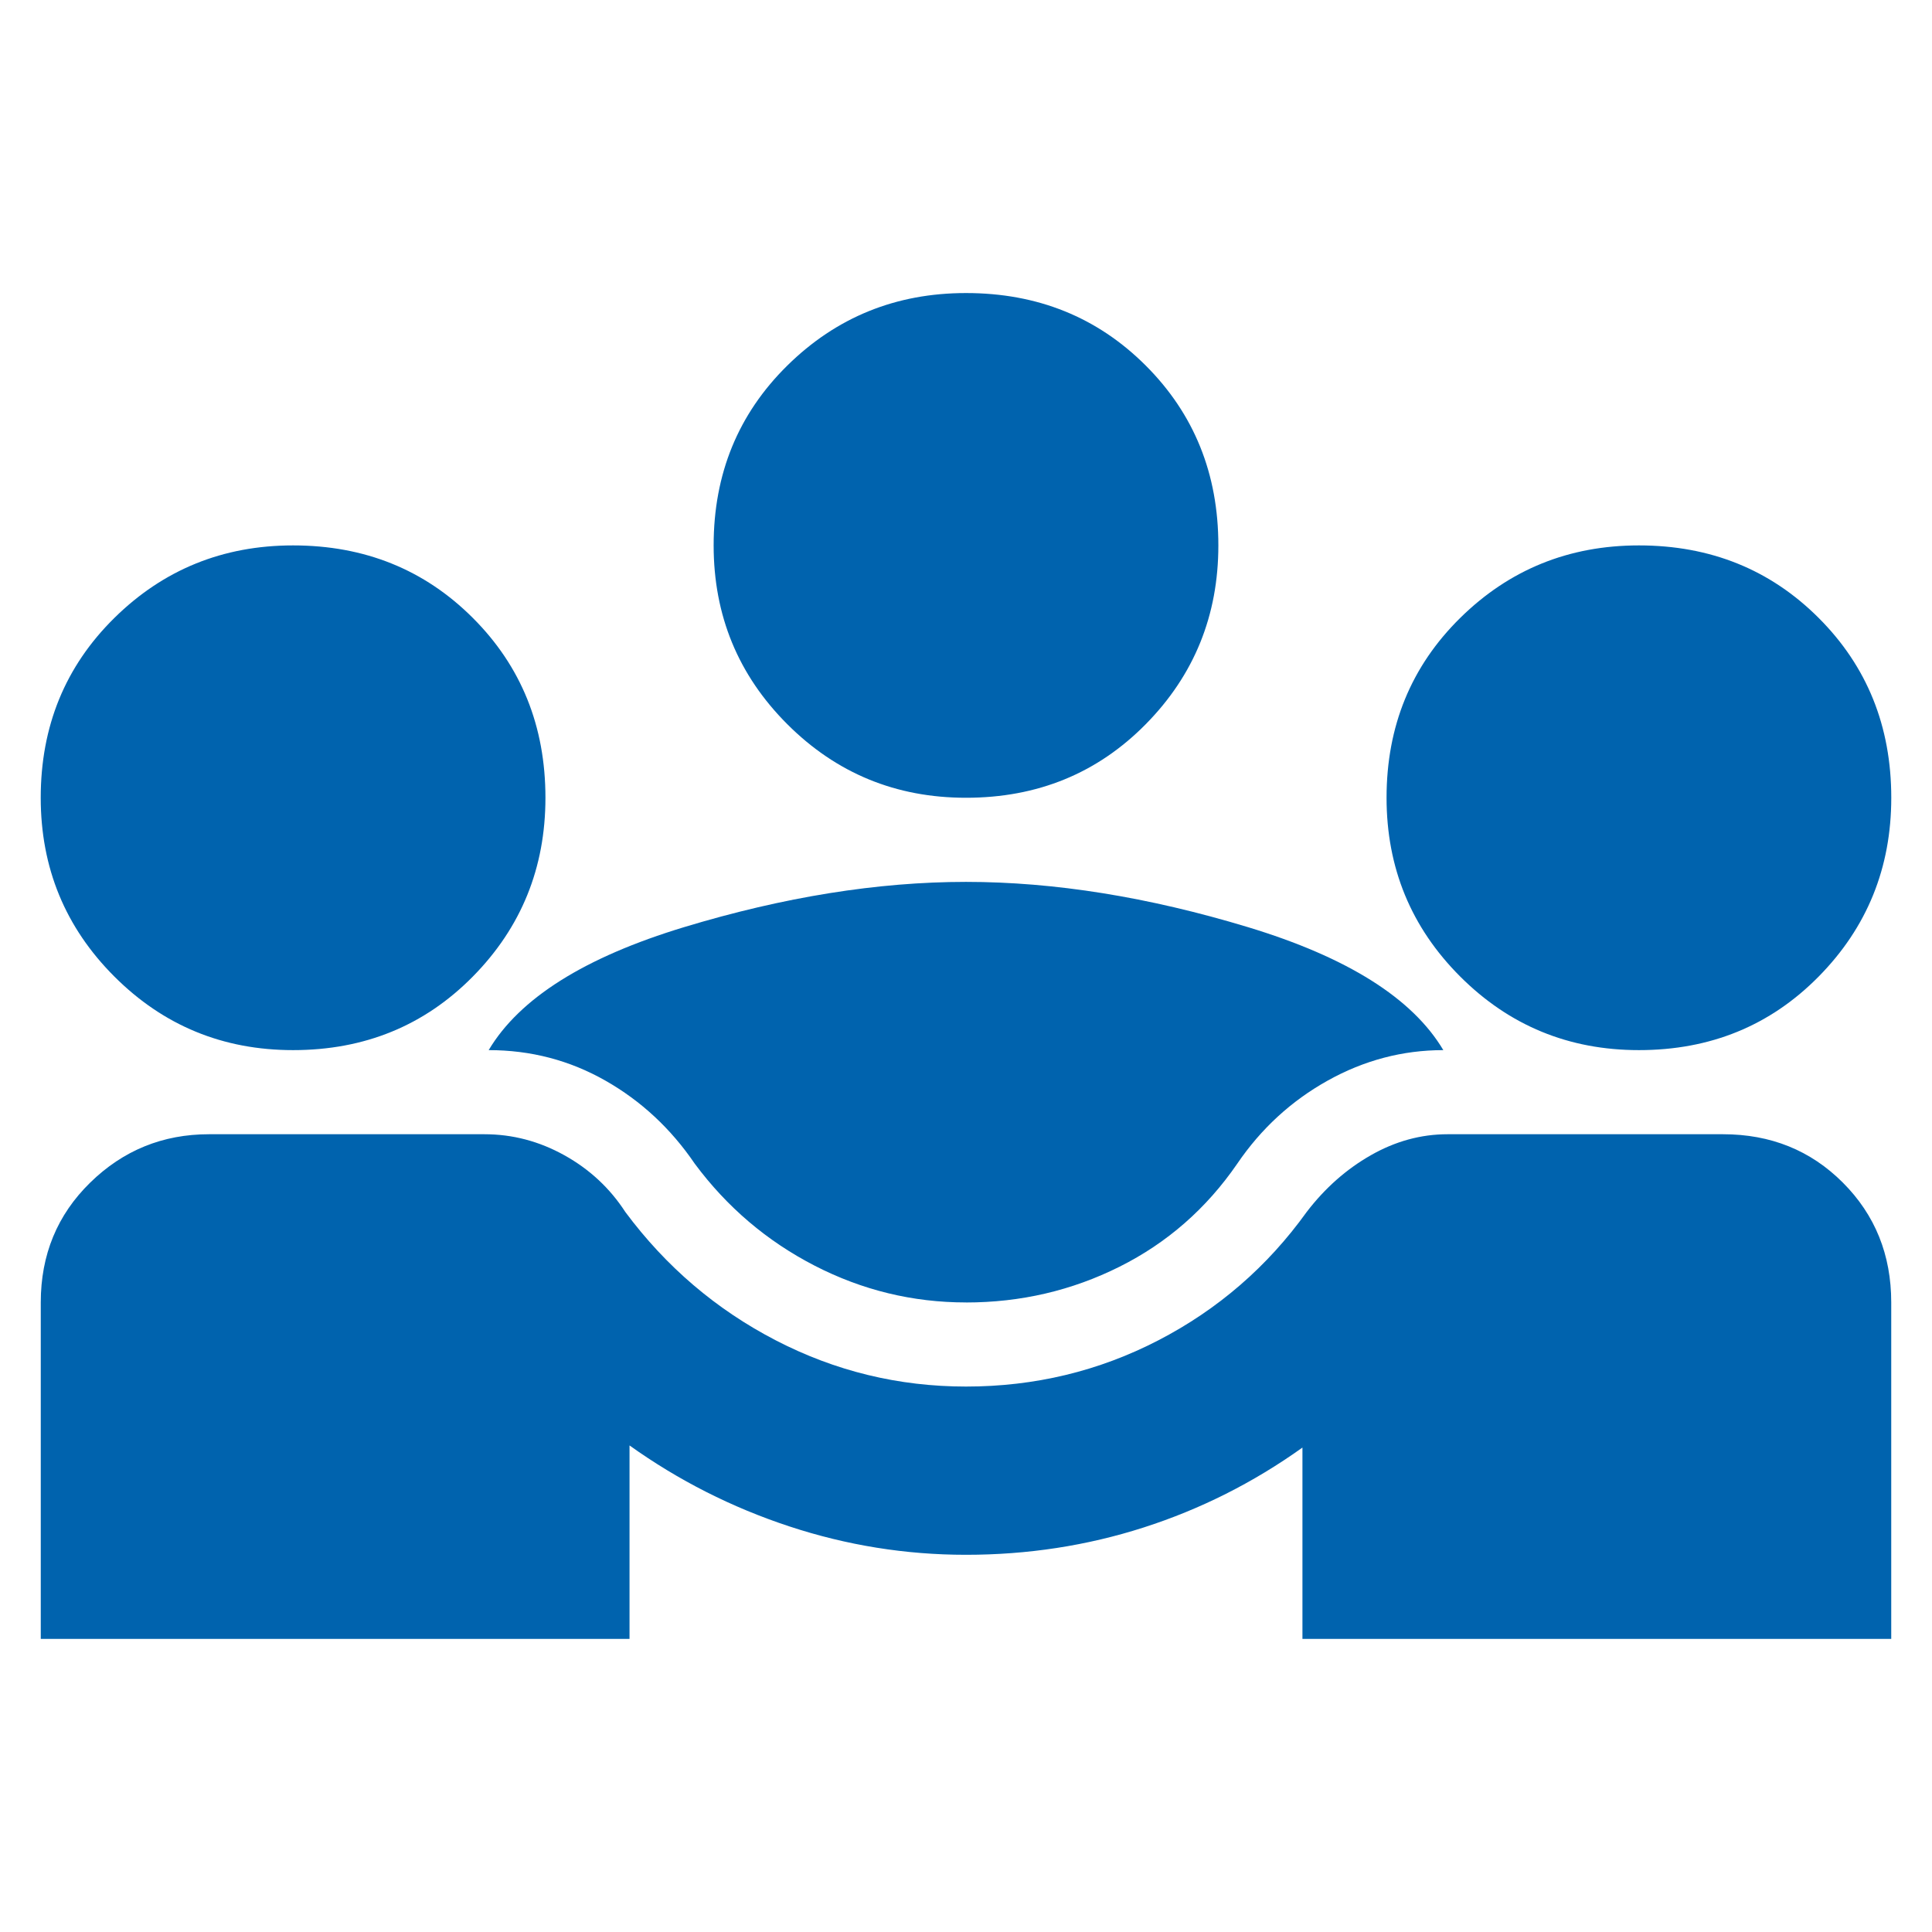 <?xml version="1.0" encoding="UTF-8"?>
<svg id="Layer_1" xmlns="http://www.w3.org/2000/svg" version="1.1" viewBox="0 0 50 50">
  <!-- Generator: Adobe Illustrator 29.8.1, SVG Export Plug-In . SVG Version: 2.1.1 Build 2)  -->
  <defs>
    <style>
      .st0 {
        fill: #0063ae;
      }
    </style>
  </defs>
  <path class="st0" d="M1.055,42.415v-8.707c0-1.234.426-2.268,1.279-3.102.853-.834,1.878-1.252,3.075-1.252h7.129c.726,0,1.415.181,2.068.544s1.179.853,1.578,1.469c1.052,1.415,2.349,2.521,3.891,3.32s3.184,1.197,4.925,1.197c1.778,0,3.438-.399,4.979-1.197s2.821-1.905,3.837-3.32c.472-.617,1.025-1.107,1.66-1.469s1.297-.544,1.986-.544h7.129c1.234,0,2.268.417,3.102,1.252s1.252,1.868,1.252,3.102v8.707h-15.238v-4.952c-1.27.907-2.639,1.596-4.109,2.068s-3.002.707-4.599.707c-1.56,0-3.084-.245-4.571-.735s-2.866-1.188-4.136-2.095v5.007H1.055ZM25,33.707c-1.379,0-2.685-.317-3.918-.952s-2.268-1.515-3.102-2.639c-.617-.907-1.388-1.624-2.313-2.15s-1.932-.789-3.02-.789c.798-1.342,2.485-2.404,5.061-3.184,2.576-.78,5.007-1.17,7.292-1.17s4.716.39,7.292,1.17c2.576.78,4.263,1.841,5.061,3.184-1.052,0-2.05.263-2.993.789s-1.723,1.243-2.34,2.15c-.798,1.161-1.814,2.05-3.048,2.667s-2.558.925-3.973.925ZM7.585,27.177c-1.814,0-3.356-.635-4.626-1.905-1.27-1.27-1.905-2.812-1.905-4.626,0-1.85.635-3.401,1.905-4.653,1.27-1.252,2.812-1.878,4.626-1.878,1.85,0,3.401.626,4.653,1.878s1.878,2.803,1.878,4.653c0,1.814-.626,3.356-1.878,4.626s-2.803,1.905-4.653,1.905ZM42.415,27.177c-1.814,0-3.356-.635-4.626-1.905s-1.905-2.812-1.905-4.626c0-1.85.635-3.401,1.905-4.653s2.812-1.878,4.626-1.878c1.85,0,3.401.626,4.653,1.878s1.878,2.803,1.878,4.653c0,1.814-.626,3.356-1.878,4.626s-2.803,1.905-4.653,1.905ZM25,20.646c-1.814,0-3.356-.635-4.626-1.905s-1.905-2.812-1.905-4.626c0-1.85.635-3.401,1.905-4.653s2.812-1.878,4.626-1.878c1.85,0,3.401.626,4.653,1.878s1.878,2.803,1.878,4.653c0,1.814-.626,3.356-1.878,4.626-1.252,1.27-2.803,1.905-4.653,1.905Z"/>
</svg>